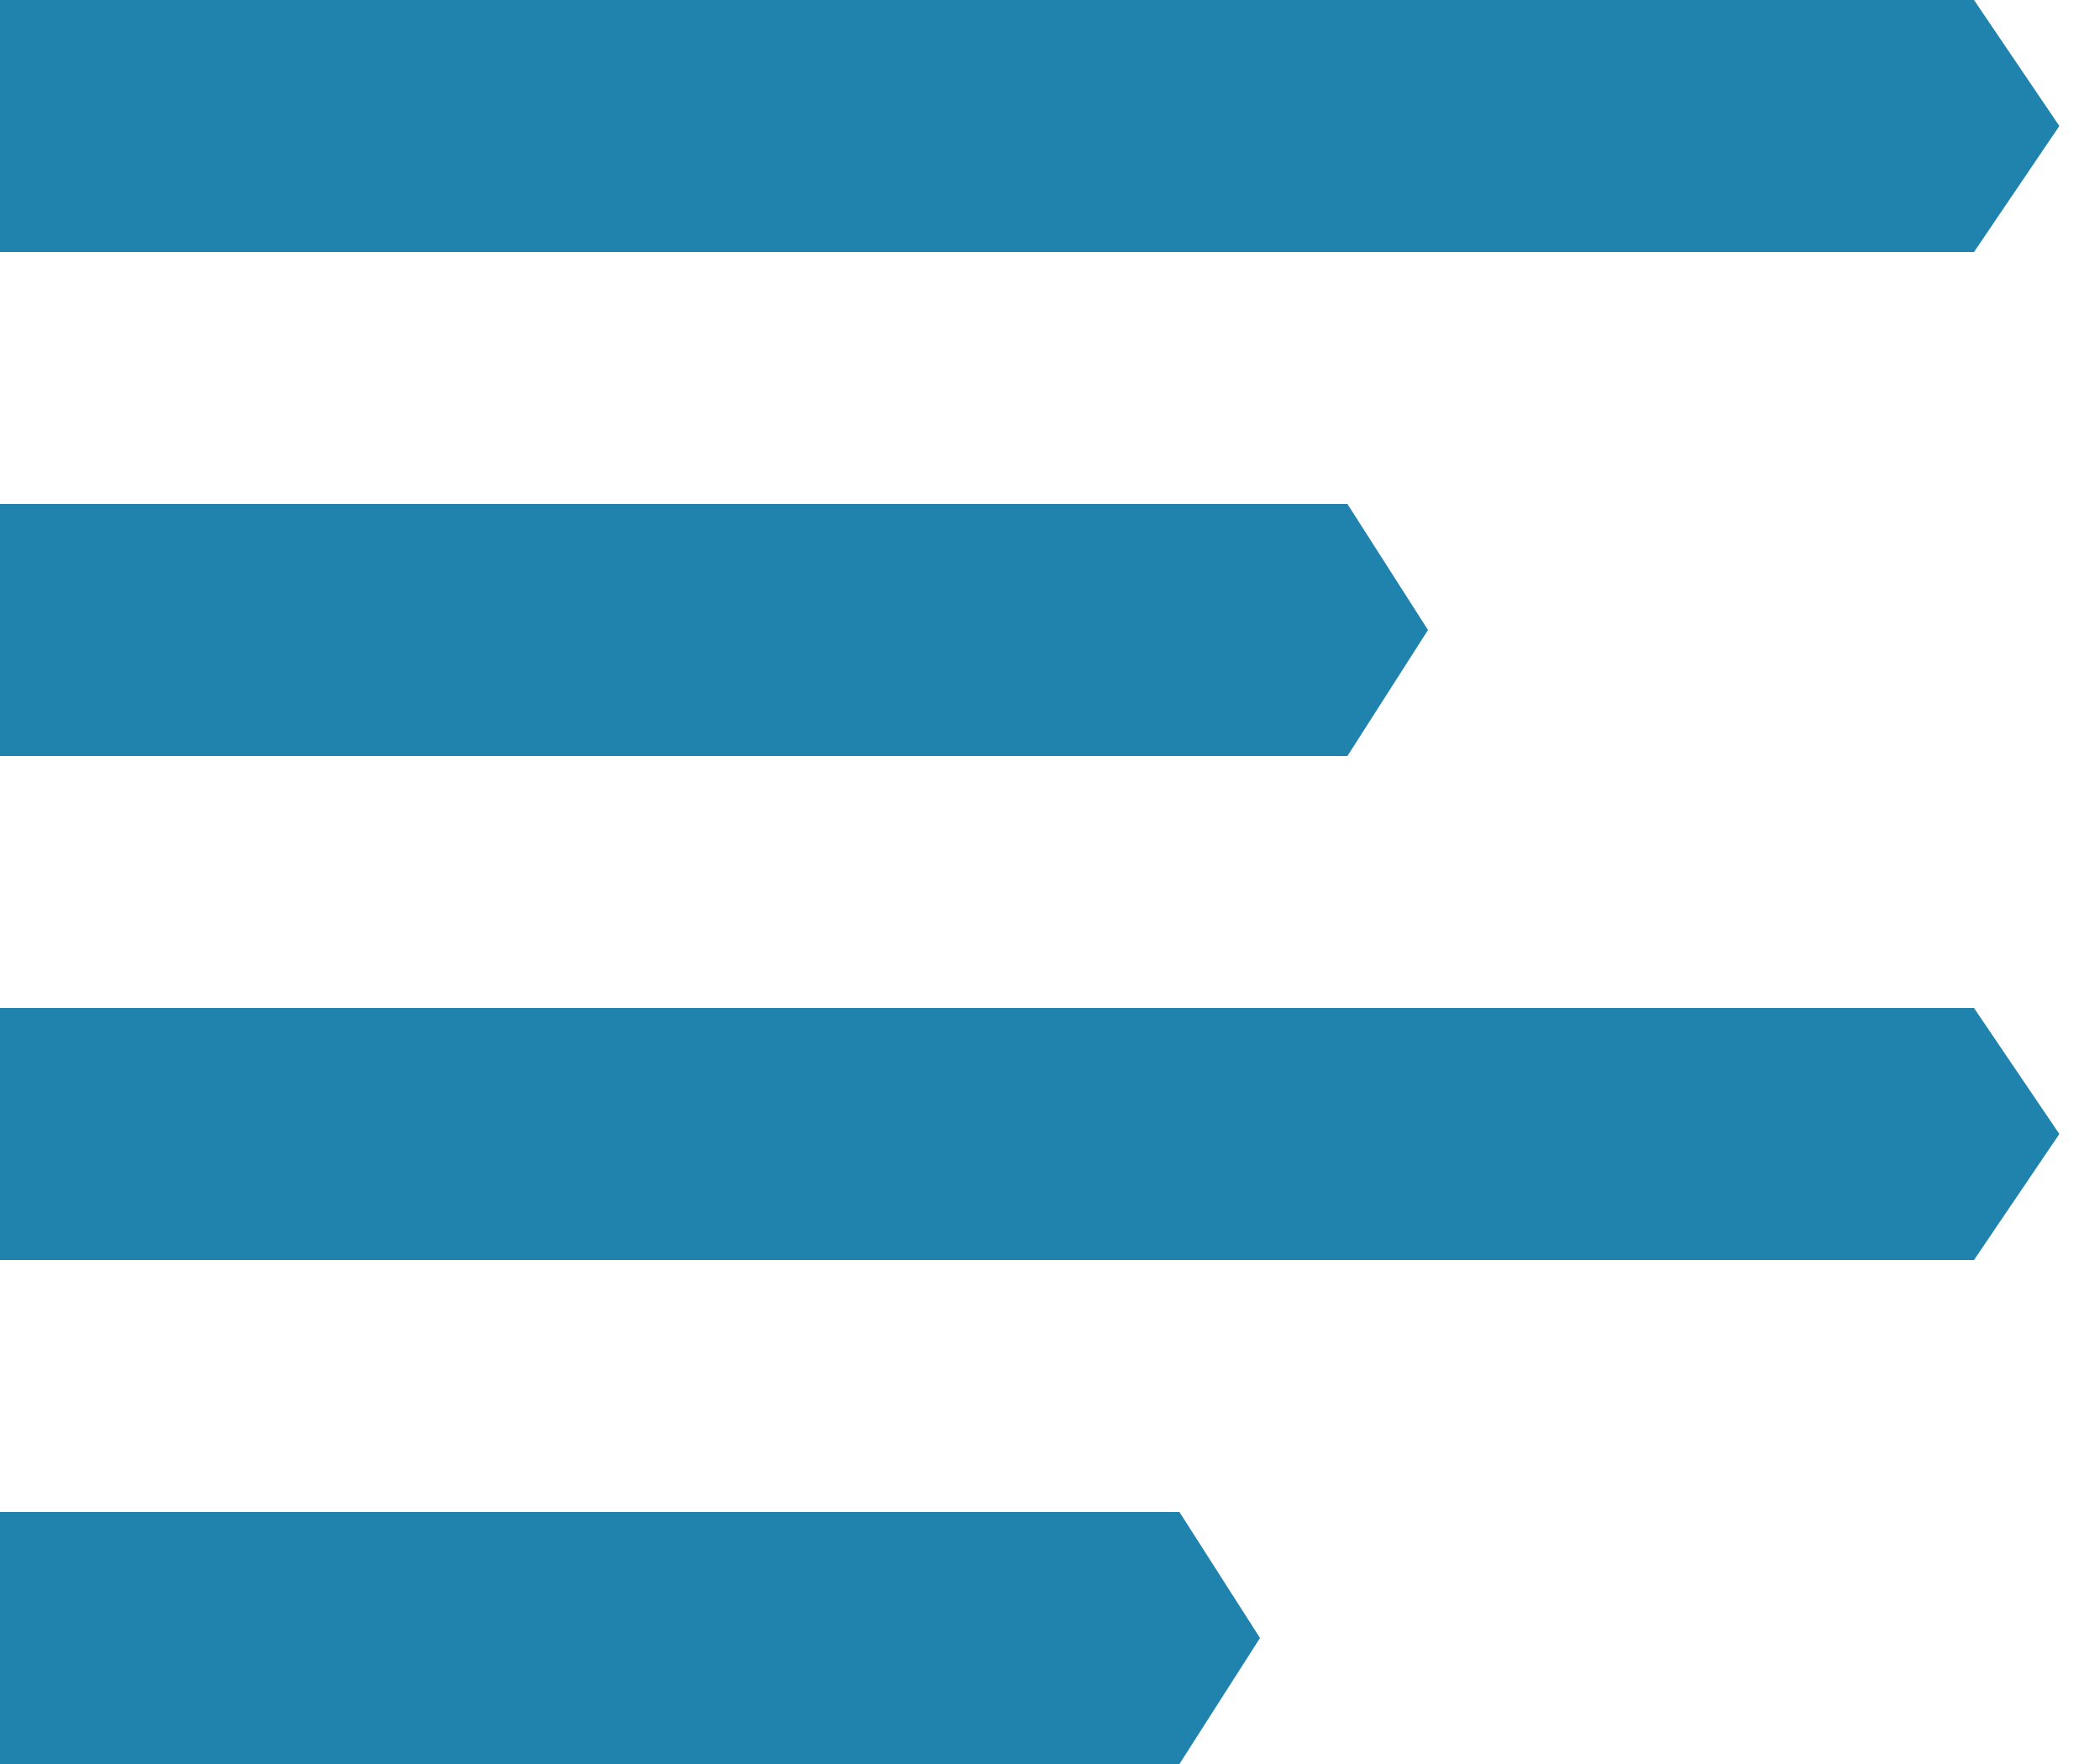 <svg width="25" height="21" viewBox="0 0 25 21" fill="none" xmlns="http://www.w3.org/2000/svg">
<path d="M15 19.5L14.041 21H0V18H14.041L15 19.5ZM24.516 13.5L23.5 15H0V12H23.5L24.516 13.5ZM17 7.5L16.041 9H0V6H16.041L17 7.5ZM24.516 1.5L23.5 3H0V0H23.5L24.516 1.5Z" fill="#1F83AD"/>
</svg>

